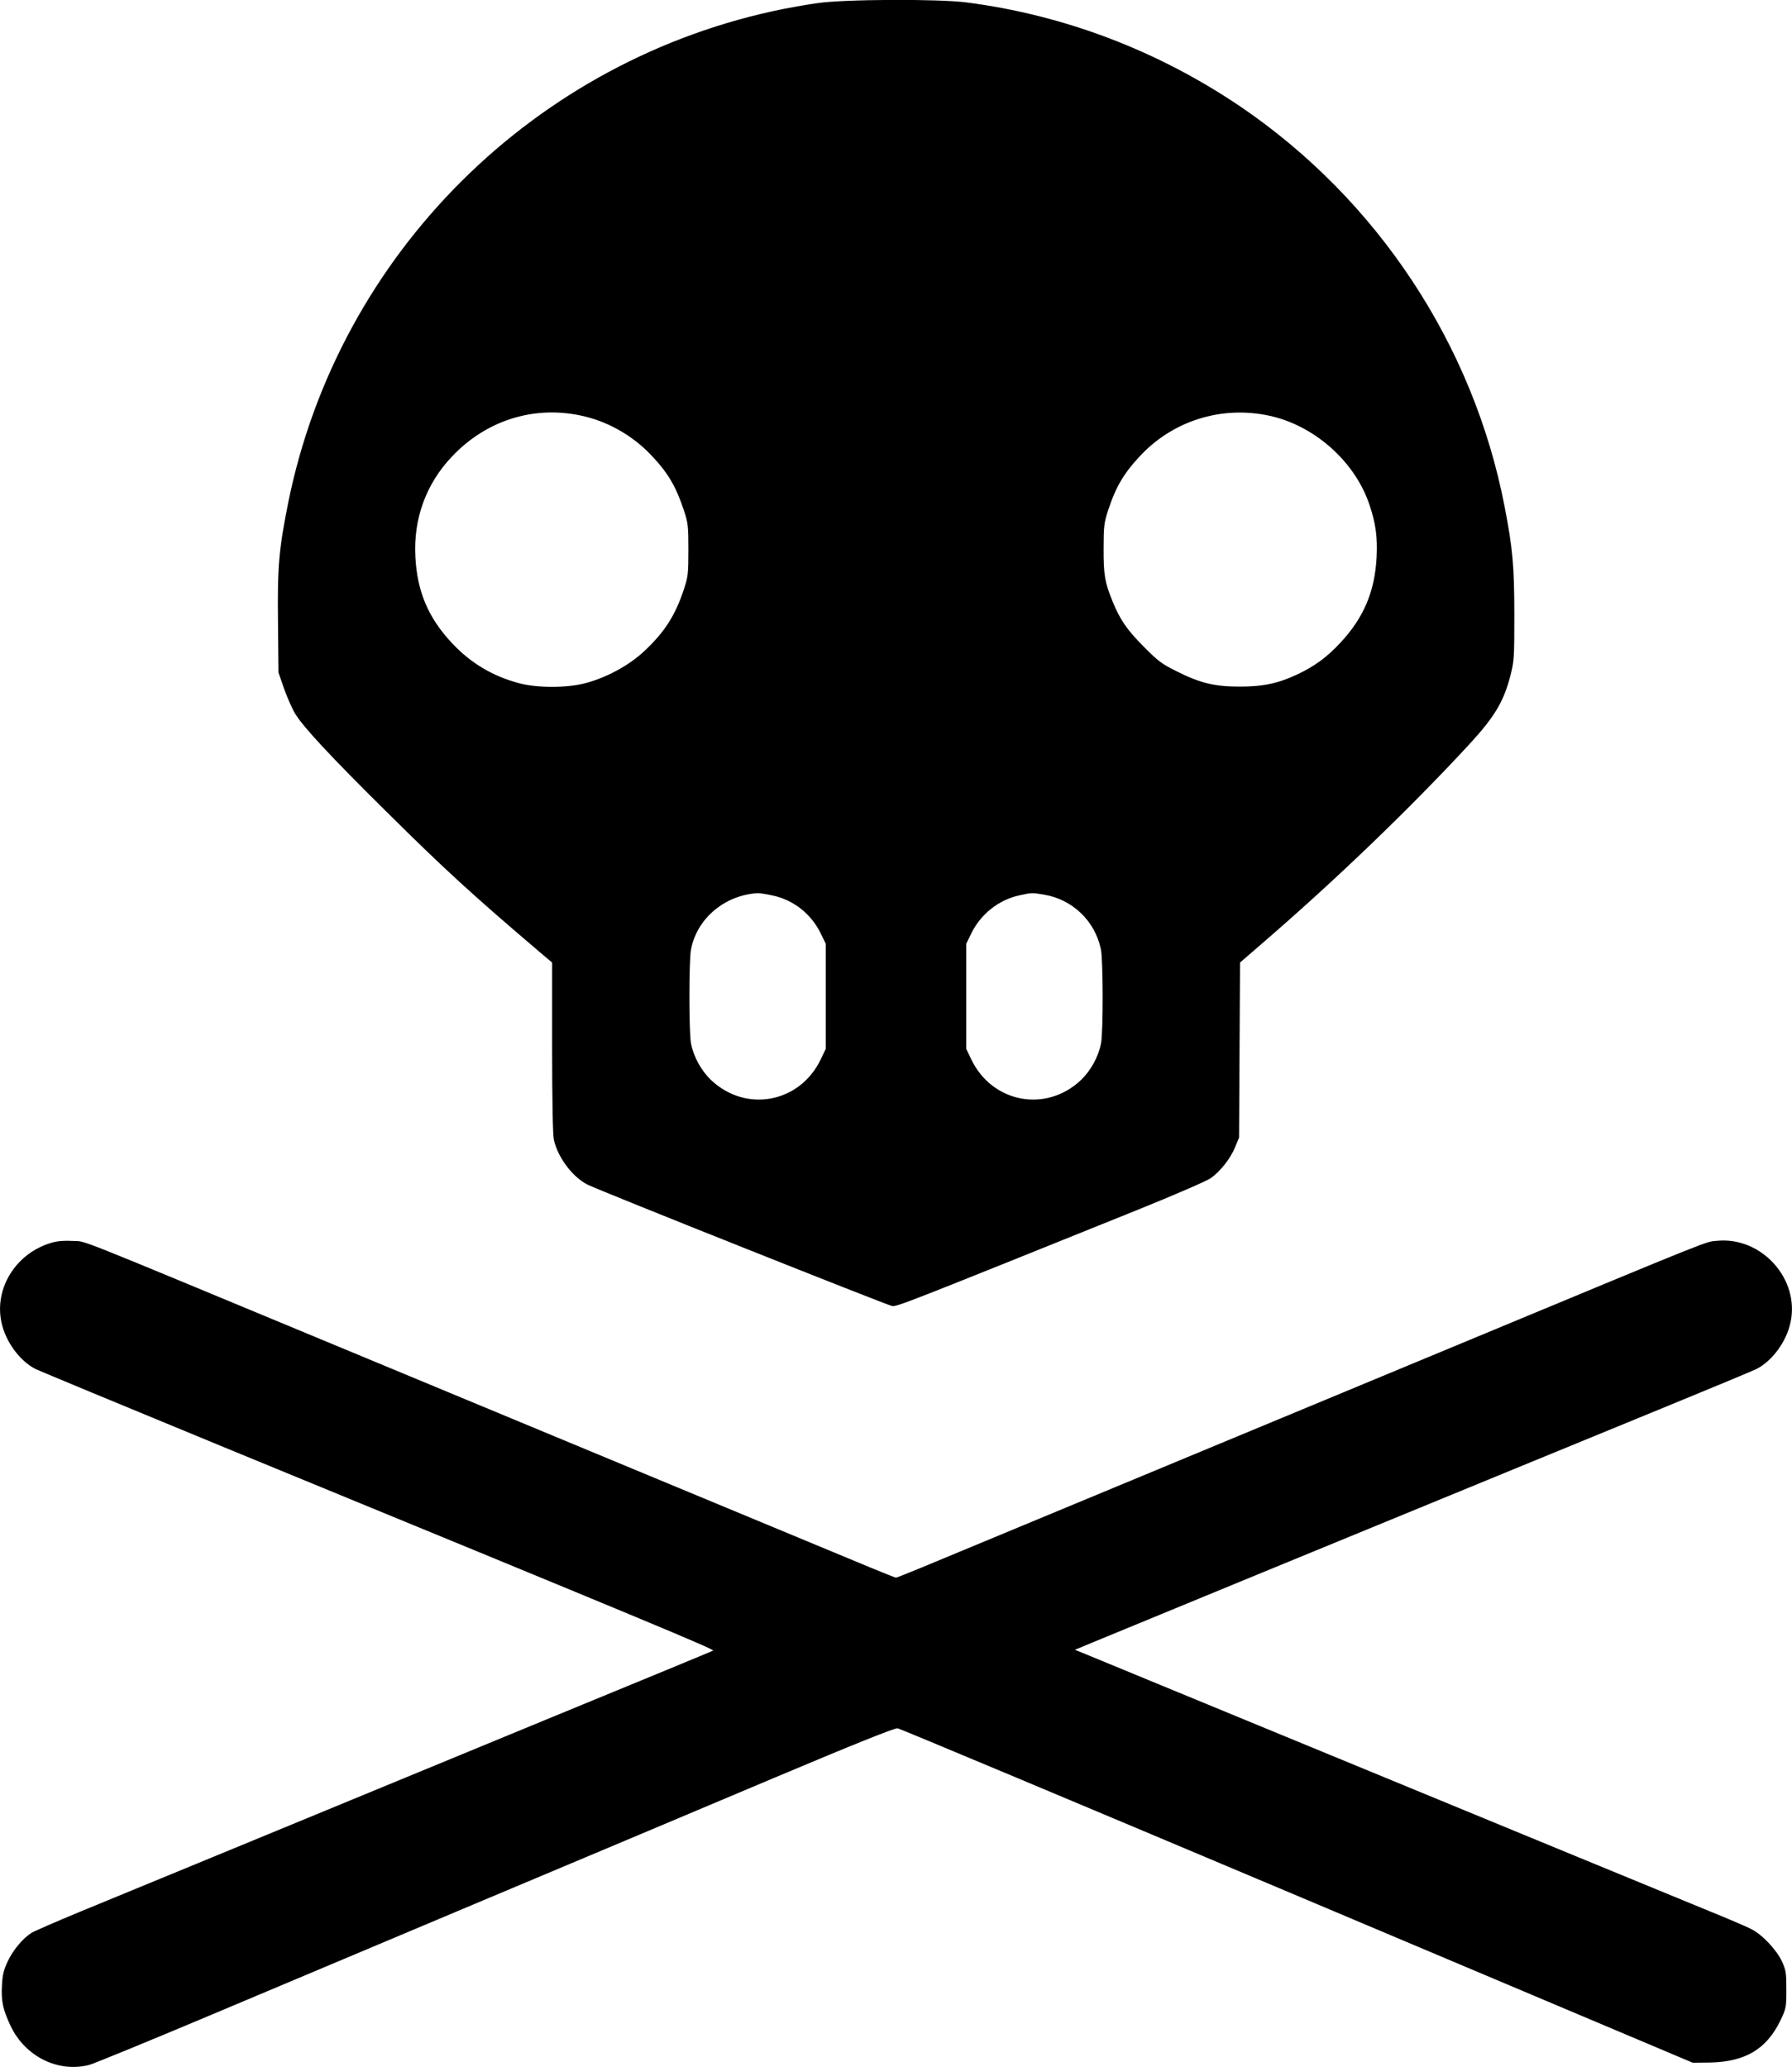 <?xml version="1.0" standalone="no"?>
<!DOCTYPE svg PUBLIC "-//W3C//DTD SVG 20010904//EN"
 "http://www.w3.org/TR/2001/REC-SVG-20010904/DTD/svg10.dtd">
<svg version="1.0" xmlns="http://www.w3.org/2000/svg"
 width="1110pt" height="1280pt" viewBox="0 0 1110 1280"
 preserveAspectRatio="xMidYMid meet">
<g transform="translate(0,1280) scale(0.1,-0.1)"
fill="#000000" stroke="none">
<path d="M5060 12780 c-64 -9 -154 -25 -200 -34 -1547 -308 -2764 -1520 -3075
-3060 -58 -291 -67 -393 -63 -742 l3 -309 34 -98 c19 -54 50 -125 70 -158 50
-82 221 -266 564 -605 363 -360 538 -520 970 -887 l57 -48 0 -527 c0 -319 4
-544 11 -571 25 -111 117 -232 210 -278 84 -41 1854 -746 1885 -751 31 -4 75
13 1519 595 235 95 429 179 455 197 61 44 123 123 151 193 l24 58 3 542 3 542
142 123 c451 389 915 835 1284 1235 152 166 208 260 249 420 23 90 24 112 24
373 0 304 -10 415 -61 677 -194 1000 -787 1896 -1634 2472 -512 347 -1093 568
-1698 646 -177 23 -770 20 -927 -5z m-1430 -2561 c150 -38 292 -121 401 -235
106 -111 155 -194 205 -344 26 -79 28 -97 28 -245 0 -148 -2 -166 -28 -245
-54 -162 -118 -263 -245 -382 -93 -88 -235 -165 -366 -199 -113 -30 -299 -30
-410 0 -164 44 -299 124 -416 249 -146 156 -215 318 -226 533 -13 236 66 452
225 620 219 233 527 325 832 248z m4260 0 c270 -69 509 -289 594 -549 38 -113
49 -200 43 -319 -11 -215 -80 -377 -226 -533 -83 -89 -157 -143 -264 -194
-119 -56 -213 -76 -357 -76 -156 0 -244 21 -390 94 -93 46 -116 63 -205 153
-104 104 -148 168 -194 282 -48 117 -56 167 -55 328 0 136 3 158 28 235 49
149 99 232 205 344 212 221 522 310 821 235z m-3107 -2964 c131 -27 240 -113
300 -234 l32 -66 0 -325 0 -325 -31 -65 c-129 -270 -463 -333 -679 -129 -62
59 -109 145 -125 228 -13 69 -13 512 0 580 36 193 210 339 415 350 11 0 51 -6
88 -14z m1682 5 c177 -29 317 -162 354 -338 14 -66 15 -510 1 -583 -16 -83
-63 -169 -125 -228 -216 -204 -550 -141 -679 129 l-31 65 0 325 0 325 32 66
c59 119 169 206 296 234 78 17 79 17 152 5z"/>
<path d="M323 5105 c-221 -62 -360 -280 -314 -494 25 -119 113 -239 211 -289
25 -12 538 -225 1140 -473 2674 -1099 3069 -1264 3057 -1271 -7 -4 -452 -188
-988 -408 -1272 -525 -2607 -1075 -2938 -1211 -145 -60 -278 -118 -296 -129
-53 -33 -115 -107 -148 -178 -24 -52 -32 -83 -35 -149 -5 -97 6 -148 54 -250
91 -190 296 -291 489 -240 28 8 363 145 745 306 382 161 1159 488 1725 726
567 238 1363 573 1770 745 496 209 748 310 765 307 14 -2 1128 -469 2475
-1037 l2450 -1034 105 1 c220 4 353 83 439 262 35 74 36 79 36 191 0 104 -3
120 -27 173 -34 73 -124 168 -191 201 -29 15 -144 64 -257 110 -203 83 -1002
412 -2880 1186 -536 221 -992 409 -1014 418 l-38 15 113 47 c63 26 533 220
1044 430 512 210 1171 481 1465 602 294 121 765 314 1045 429 281 115 530 219
555 231 98 50 186 170 211 289 58 268 -179 531 -454 505 -76 -7 11 28 -1527
-611 -1591 -661 -2504 -1040 -2950 -1225 -162 -67 -364 -151 -448 -186 -85
-35 -157 -64 -162 -64 -5 0 -77 29 -162 64 -84 35 -286 119 -448 186 -446 185
-1359 564 -2950 1225 -1585 658 -1450 605 -1538 610 -51 3 -95 0 -129 -10z"/>
</g>
</svg>